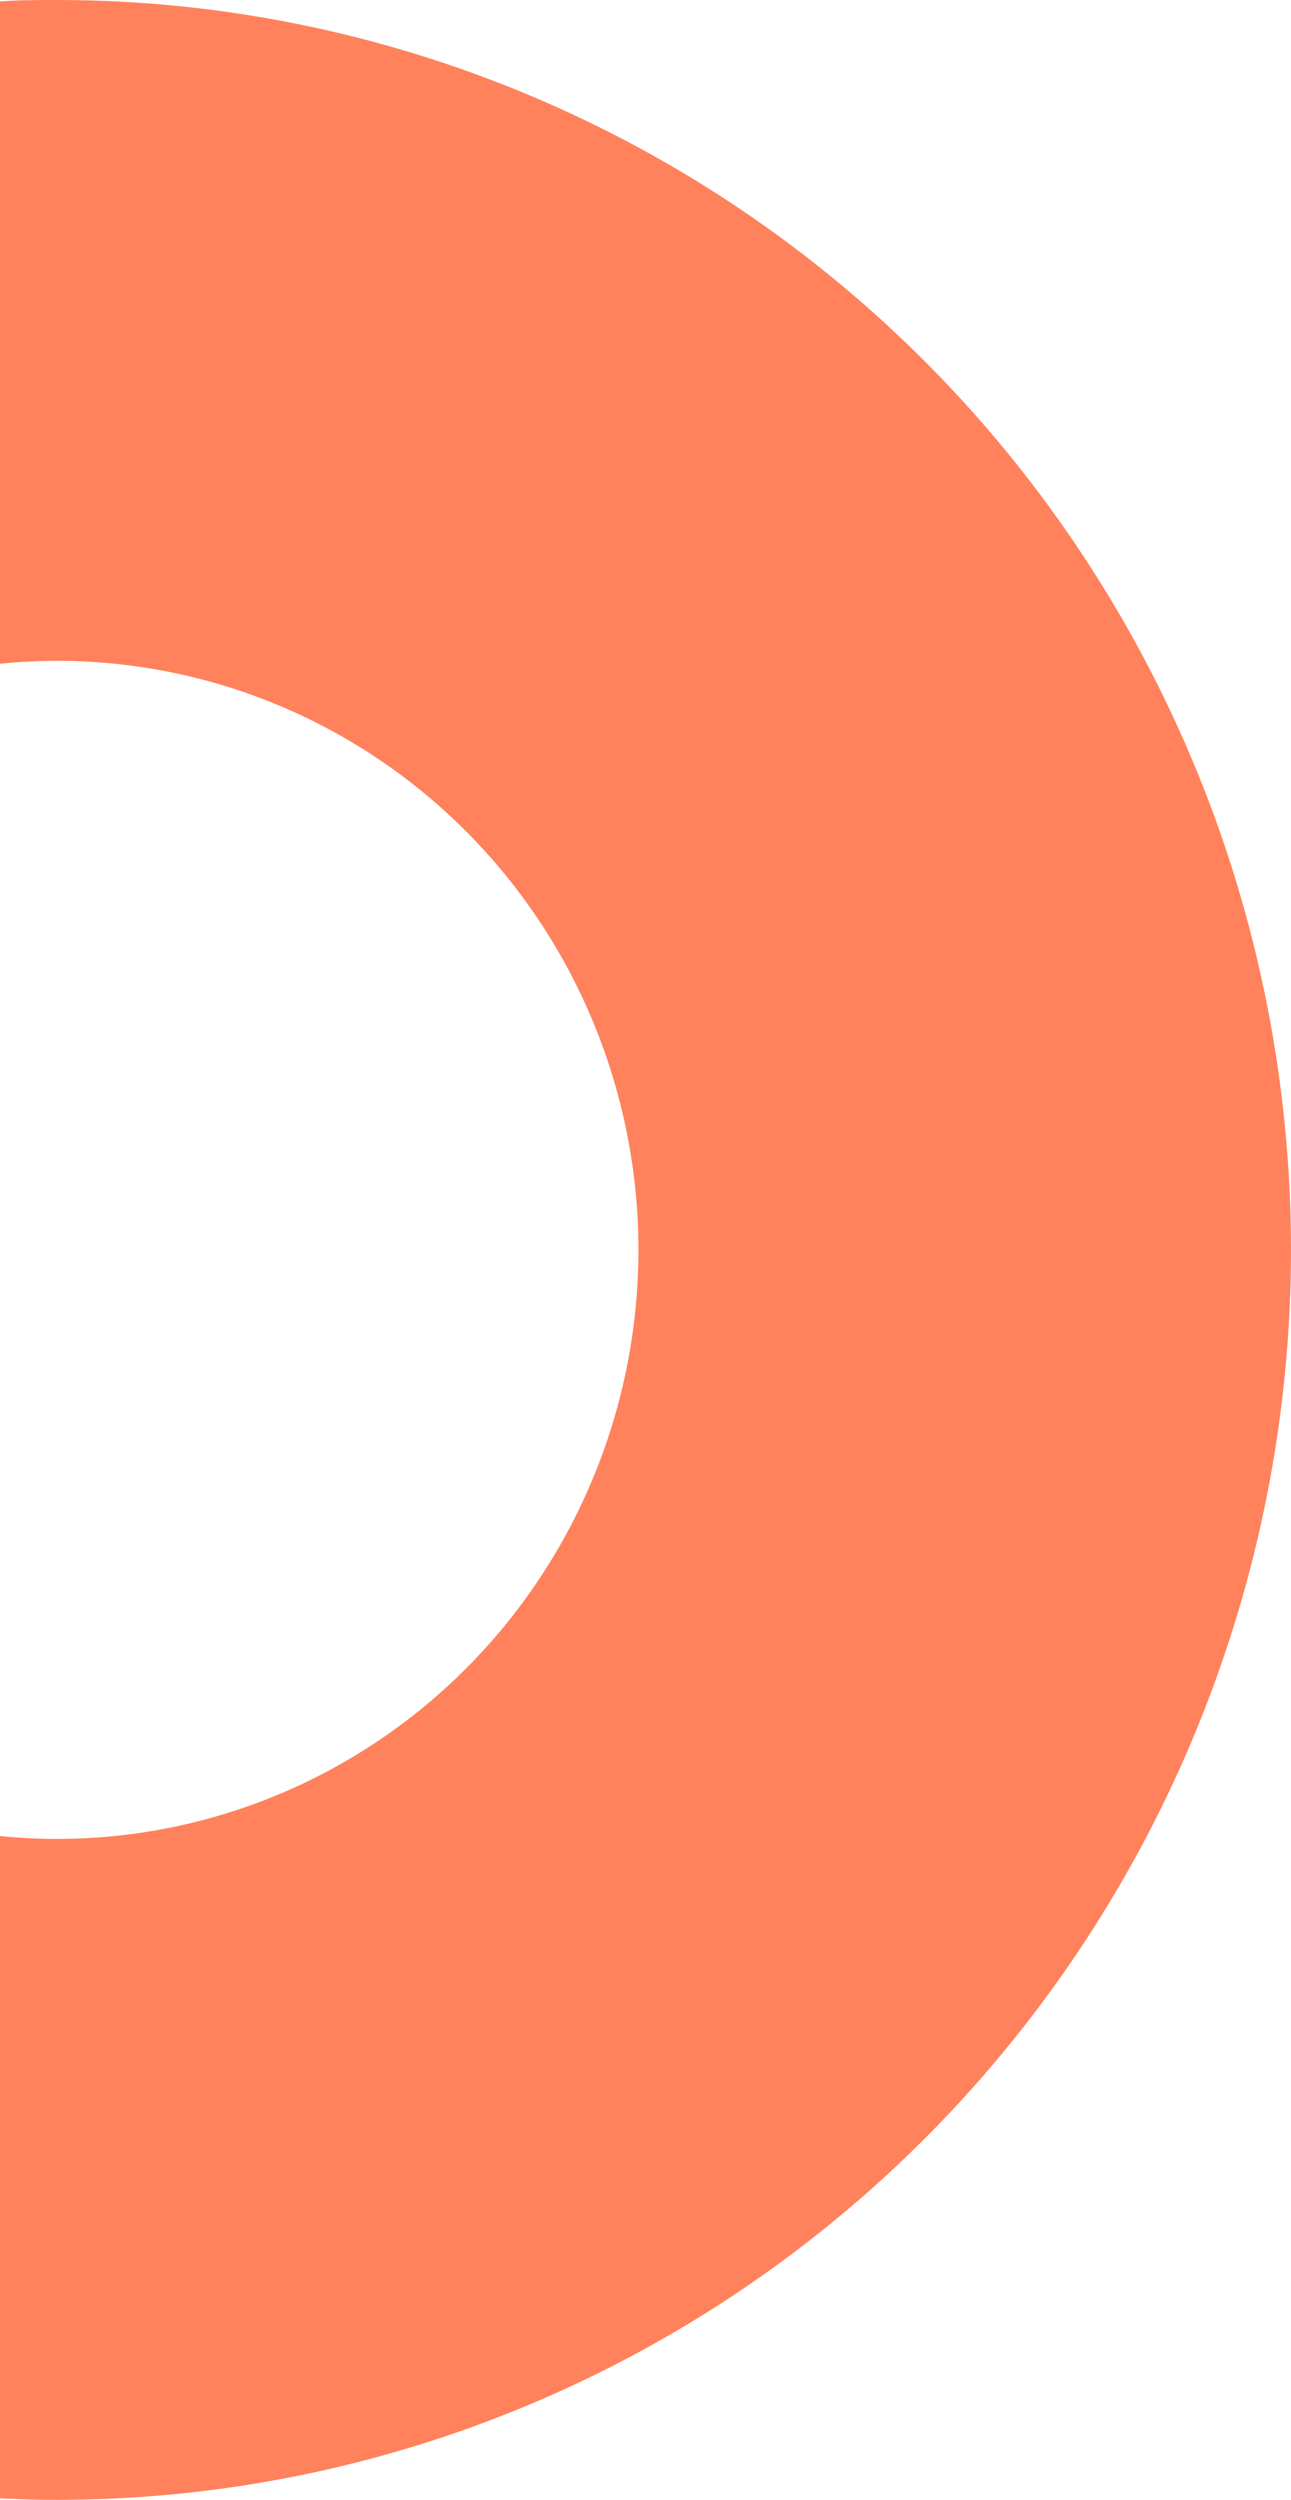 <svg width="62" height="120" viewBox="0 0 62 120" fill="none" xmlns="http://www.w3.org/2000/svg">
<g clip-path="url(#clip0_767_9732)">
<path d="M-3.85272e-06 31.86C0.896 31.774 1.808 31.721 2.731 31.721C10.139 31.722 17.243 34.702 22.48 40.005C27.718 45.309 30.661 52.501 30.661 60C30.661 67.499 27.718 74.69 22.48 79.993C17.242 85.295 10.138 88.274 2.731 88.274C1.819 88.274 0.907 88.227 -1.39288e-06 88.135L-3.05056e-09 119.93C0.907 119.973 1.814 120 2.731 120C18.45 120 33.525 113.679 44.641 102.426C55.756 91.174 62 75.913 62 60C62 44.087 55.756 28.826 44.641 17.574C33.525 6.321 18.45 -1.60653e-05 2.731 -1.53782e-05C1.814 -1.53381e-05 0.907 -1.52984e-05 -5.24232e-06 0.07L-3.85272e-06 31.86Z" fill="#FF825C"/>
</g>
<defs>
<clipPath id="clip0_767_9732">
<rect width="120" height="62" fill="white" transform="translate(0 120) rotate(-90)"/>
</clipPath>
</defs>
</svg>
